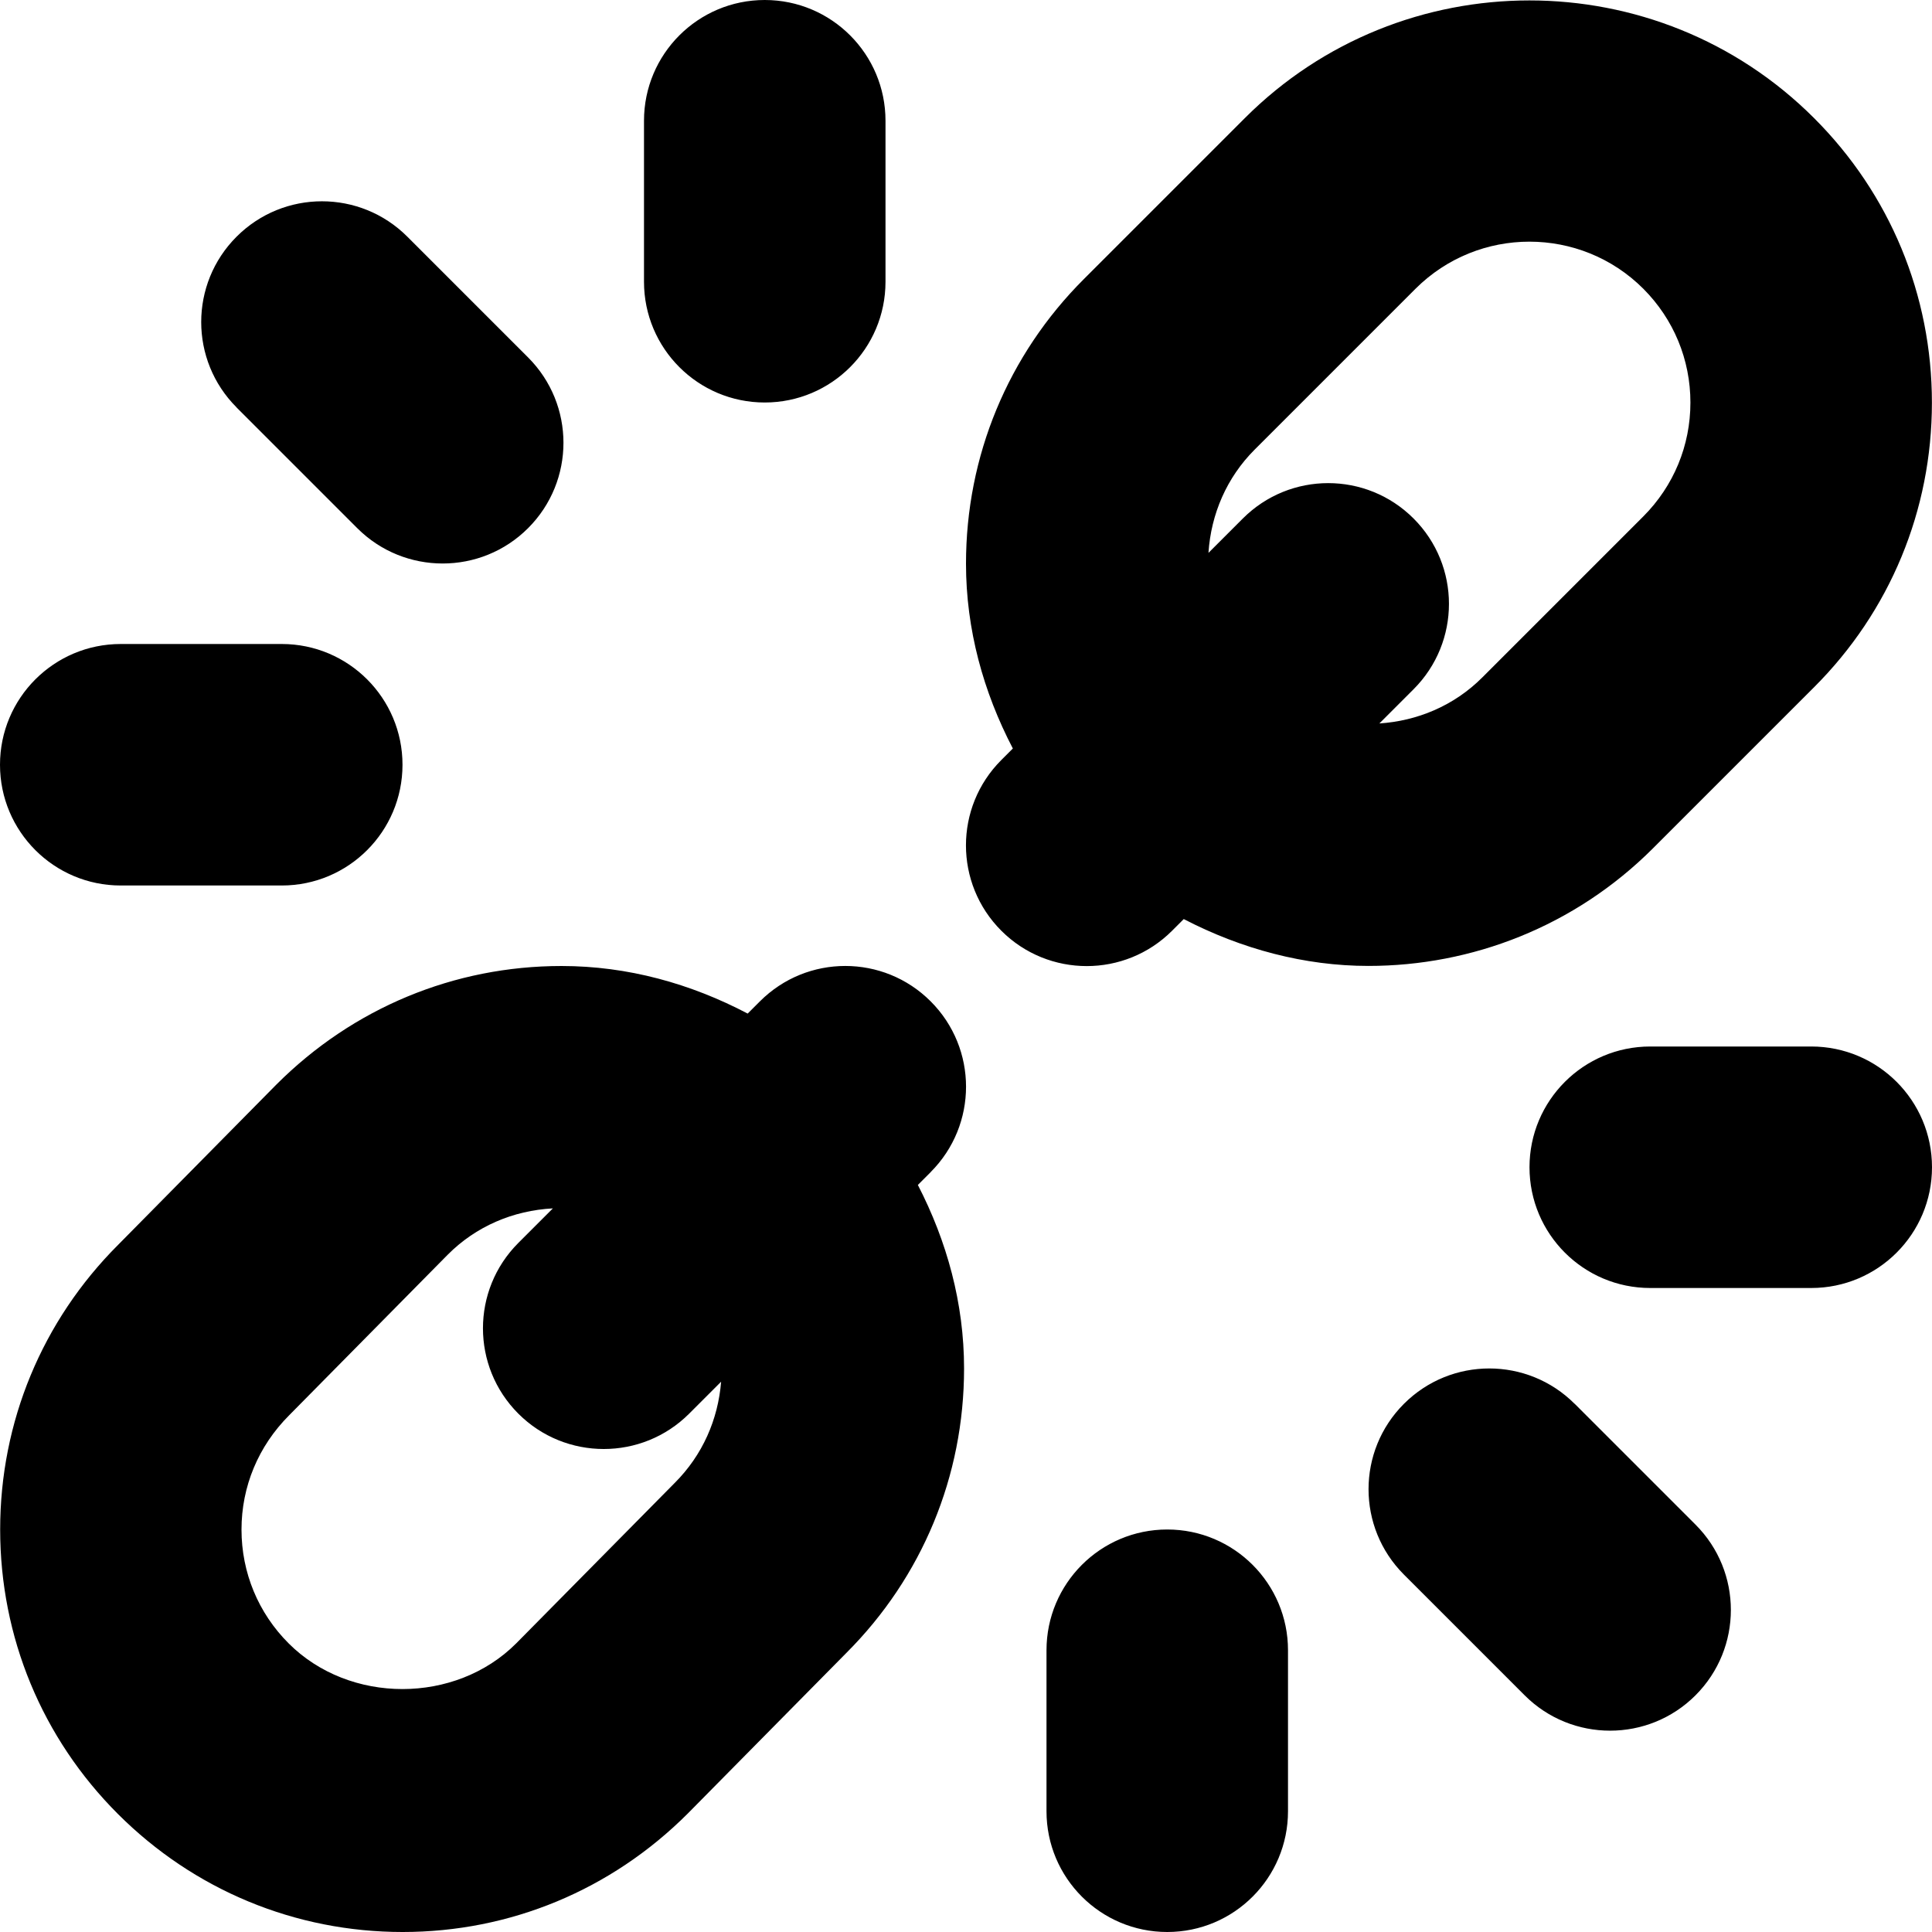 <?xml version="1.0" encoding="UTF-8"?>
<svg xmlns="http://www.w3.org/2000/svg" id="Layer_1" data-name="Layer 1" viewBox="0 0 24 24">
  <path d="m2.939,5.061c-.586-.586-.586-1.535,0-2.121s1.535-.586,2.121,0l1.5,1.5c.586.586.586,1.535,0,2.121-.293.293-.677.439-1.061.439s-.768-.146-1.061-.439l-1.5-1.5Zm6.561-.061c.829,0,1.5-.672,1.5-1.5V1.5c0-.828-.671-1.5-1.5-1.5s-1.5.672-1.5,1.5v2c0,.828.671,1.5,1.5,1.5ZM1.5,11h2c.829,0,1.5-.672,1.5-1.5s-.671-1.5-1.5-1.5H1.5c-.829,0-1.5.672-1.5,1.5s.671,1.5,1.5,1.5Zm18.061,6.439c-.586-.586-1.535-.586-2.121,0s-.586,1.535,0,2.121l1.5,1.5c.293.293.677.439,1.061.439s.768-.146,1.061-.439c.586-.586.586-1.535,0-2.121l-1.5-1.5Zm-5.061,1.561c-.829,0-1.5.672-1.5,1.5v2c0,.828.671,1.5,1.5,1.5s1.5-.672,1.5-1.5v-2c0-.828-.671-1.5-1.5-1.5Zm8-6h-2c-.829,0-1.5.672-1.5,1.5s.671,1.5,1.5,1.5h2c.829,0,1.5-.672,1.5-1.5s-.671-1.5-1.5-1.5Zm-10.939,1.561l-.159.159c.361.699.574,1.47.574,2.28,0,1.336-.52,2.592-1.464,3.535l-1.968,1.993c-.951.951-2.207,1.472-3.542,1.472s-2.591-.521-3.536-1.465c-.944-.943-1.464-2.199-1.464-3.535s.521-2.592,1.465-3.536l1.967-1.992c.951-.951,2.207-1.472,3.542-1.472.823,0,1.604.219,2.312.591l.152-.152c.586-.586,1.535-.586,2.121,0s.586,1.535,0,2.121Zm-2.602,2.602l-.398.398c-.293.293-.677.439-1.061.439s-.768-.146-1.061-.439c-.586-.586-.586-1.535,0-2.121l.429-.429c-.494.026-.956.223-1.307.576l-1.968,1.993c-.385.385-.593.887-.593,1.421s.208,1.036.585,1.413c.757.758,2.073.757,2.828,0l1.969-1.993c.345-.345.538-.786.576-1.258Zm4.541-5.162c-.384,0-.768-.146-1.061-.439-.586-.586-.586-1.535,0-2.121l.143-.143c-.367-.704-.582-1.48-.582-2.296,0-1.336.52-2.592,1.464-3.535l2-2c1.949-1.949,5.122-1.949,7.071,0,.944.943,1.464,2.199,1.464,3.535s-.52,2.592-1.464,3.535l-2,2c-.975.975-2.255,1.462-3.536,1.462-.792,0-1.575-.209-2.294-.582l-.145.145c-.293.293-.677.439-1.061.439Zm1.513-5.134l.426-.426c.586-.586,1.535-.586,2.121,0s.586,1.535,0,2.121l-.425.425c.466-.031.924-.216,1.279-.572l2-2c.377-.378.585-.88.585-1.414s-.208-1.036-.585-1.414c-.39-.39-.902-.585-1.415-.585s-1.024.195-1.415.585l-2,2c-.345.346-.54.797-.572,1.28Z"></path>
</svg>
